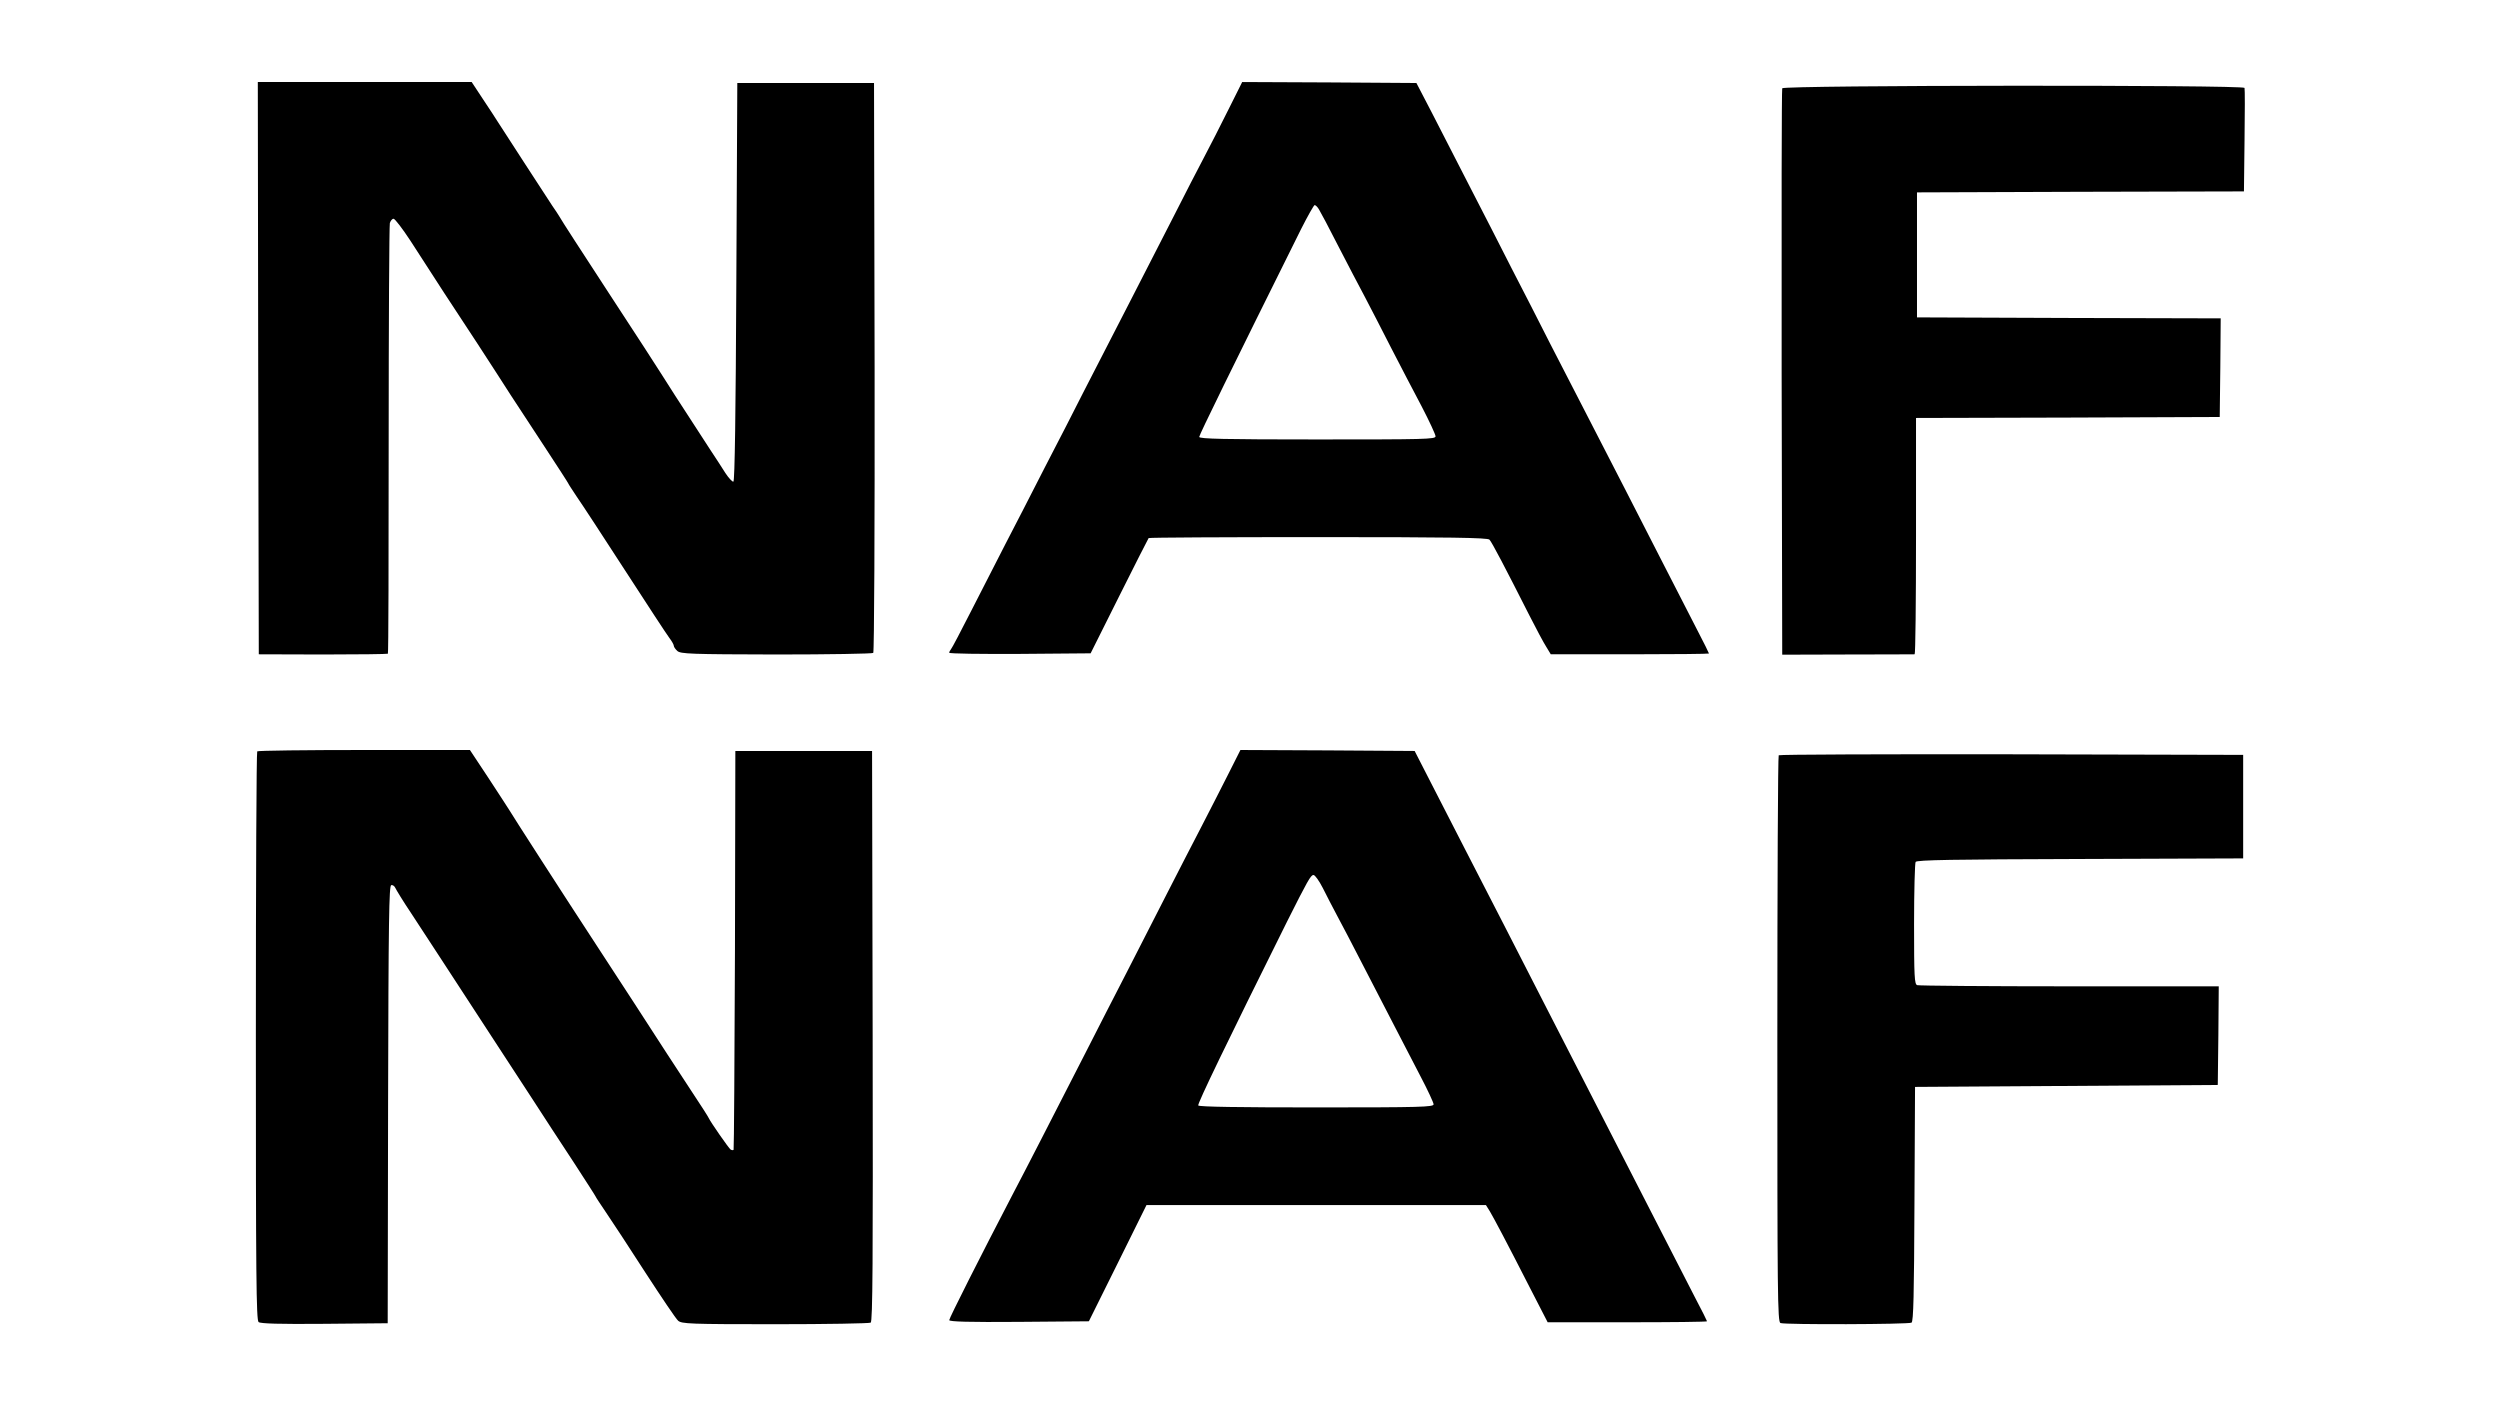 <?xml version="1.0" standalone="no"?>
<!DOCTYPE svg PUBLIC "-//W3C//DTD SVG 20010904//EN"
 "http://www.w3.org/TR/2001/REC-SVG-20010904/DTD/svg10.dtd">
<svg version="1.0" xmlns="http://www.w3.org/2000/svg"
 width="1280pt" height="720pt" viewBox="0 0 1280 720"
 preserveAspectRatio="xMidYMid meet">

<g transform="translate(0,720) scale(0.1,-0.1)"
fill="#000000" stroke="none">
<path d="M1322 5315 l3 -1465 329 -1 c180 0 330 2 332 4 3 2 4 494 4 1093 0
599 3 1099 6 1112 4 12 12 22 19 22 7 0 46 -51 86 -112 128 -199 219 -339 344
-528 66 -102 143 -220 170 -263 28 -42 105 -161 173 -264 67 -102 122 -187
122 -189 0 -2 20 -32 43 -67 24 -34 135 -204 247 -377 112 -173 214 -329 227
-346 13 -17 23 -35 23 -41 0 -5 8 -17 18 -26 17 -15 67 -17 507 -18 268 0 492
4 496 8 5 5 8 646 7 1464 l-3 1454 -350 0 -350 0 -5 -1019 c-3 -667 -8 -1020
-15 -1022 -5 -2 -24 18 -41 44 -16 26 -51 79 -76 117 -164 252 -236 364 -253
392 -11 18 -130 202 -265 408 -135 207 -250 384 -255 395 -6 10 -22 35 -37 56
-25 38 -263 404 -283 436 -5 9 -37 57 -70 107 l-60 91 -547 0 -548 0 2 -1465z"/>
<path d="M6289 6638 c-39 -79 -95 -188 -124 -243 -29 -55 -100 -192 -157 -305
-107 -209 -336 -656 -463 -902 -38 -76 -126 -247 -195 -380 -68 -134 -159
-310 -202 -393 -42 -82 -120 -235 -174 -340 -53 -104 -100 -194 -105 -199 -5
-6 -9 -14 -9 -18 0 -5 163 -7 362 -6 l362 3 146 292 c80 160 148 294 151 298
3 3 395 5 870 5 674 0 866 -3 875 -13 12 -12 81 -144 204 -387 35 -69 74 -142
87 -162 l23 -38 405 0 c223 0 405 2 405 4 0 2 -27 57 -61 122 -106 207 -263
512 -371 724 -58 113 -145 282 -193 375 -48 94 -133 258 -188 365 -54 107
-143 281 -197 385 -53 105 -150 294 -215 420 -65 127 -153 298 -195 380 l-78
150 -446 3 -446 2 -71 -142z m464 -510 c8 -13 53 -97 99 -188 47 -91 108 -208
136 -260 27 -52 88 -169 134 -260 47 -91 117 -226 157 -301 39 -75 71 -144 71
-153 0 -15 -54 -16 -605 -16 -477 0 -605 3 -605 13 0 10 162 341 522 1065 34
67 65 122 69 122 5 0 15 -10 22 -22z"/>
<path d="M9125 6748 c-3 -7 -4 -662 -3 -1456 l3 -1444 335 1 c184 0 338 1 343
1 4 0 7 272 7 605 l0 605 778 2 777 3 3 252 2 253 -777 2 -778 3 0 320 0 320
837 3 837 2 3 260 c2 143 2 265 0 270 -6 16 -2361 14 -2367 -2z"/>
<path d="M1317 3353 c-4 -3 -7 -660 -7 -1458 0 -1228 2 -1454 14 -1464 10 -8
104 -11 337 -9 l324 3 2 1120 c2 951 5 1120 16 1123 8 2 17 -5 21 -14 4 -9 39
-67 80 -128 40 -61 108 -165 151 -231 75 -115 151 -231 294 -451 36 -55 113
-173 171 -262 58 -90 156 -240 218 -334 61 -94 112 -173 112 -175 0 -2 24 -38
53 -81 29 -42 119 -180 201 -307 82 -126 157 -238 168 -247 18 -16 59 -18 496
-18 263 0 483 4 490 8 10 7 12 307 10 1468 l-3 1459 -350 0 -350 0 -2 -1019
c-2 -560 -5 -1021 -7 -1023 -3 -3 -9 -2 -15 1 -10 7 -103 141 -112 161 -2 6
-44 71 -93 145 -49 74 -103 158 -121 185 -71 111 -255 393 -390 600 -129 197
-408 630 -419 650 -7 11 -54 84 -106 163 l-94 142 -541 0 c-298 0 -545 -3
-548 -7z"/>
<path d="M6287 3233 c-36 -71 -97 -191 -137 -268 -40 -77 -119 -230 -175 -340
-56 -110 -149 -292 -207 -405 -58 -113 -153 -297 -210 -410 -172 -336 -306
-598 -373 -725 -162 -311 -325 -634 -325 -644 0 -8 101 -11 358 -9 l357 3 148
298 147 297 869 0 869 0 20 -32 c23 -39 87 -160 207 -395 l89 -173 408 0 c224
0 408 2 408 5 0 2 -26 55 -59 117 -32 62 -111 217 -176 343 -65 127 -155 302
-200 390 -75 146 -143 278 -395 770 -121 237 -295 576 -408 795 -52 102 -132
257 -177 345 l-82 160 -446 3 -446 2 -64 -127z m486 -580 c19 -38 52 -102 74
-143 22 -41 80 -151 128 -245 124 -241 217 -419 296 -572 38 -72 69 -139 69
-147 0 -14 -62 -16 -599 -16 -394 0 -602 3 -606 10 -5 8 146 321 454 940 106
211 122 240 136 240 8 0 29 -30 48 -67z"/>
<path d="M9107 3333 c-4 -3 -7 -658 -7 -1454 0 -1310 1 -1447 16 -1453 23 -9
657 -7 671 2 10 6 13 143 15 608 l3 599 775 5 775 5 3 253 2 252 -764 0 c-420
0 -771 3 -780 6 -14 5 -16 42 -16 313 0 168 4 312 8 318 6 10 190 13 843 15
l834 3 0 265 0 265 -1186 3 c-652 1 -1189 -1 -1192 -5z"/>
</g>
</svg>
